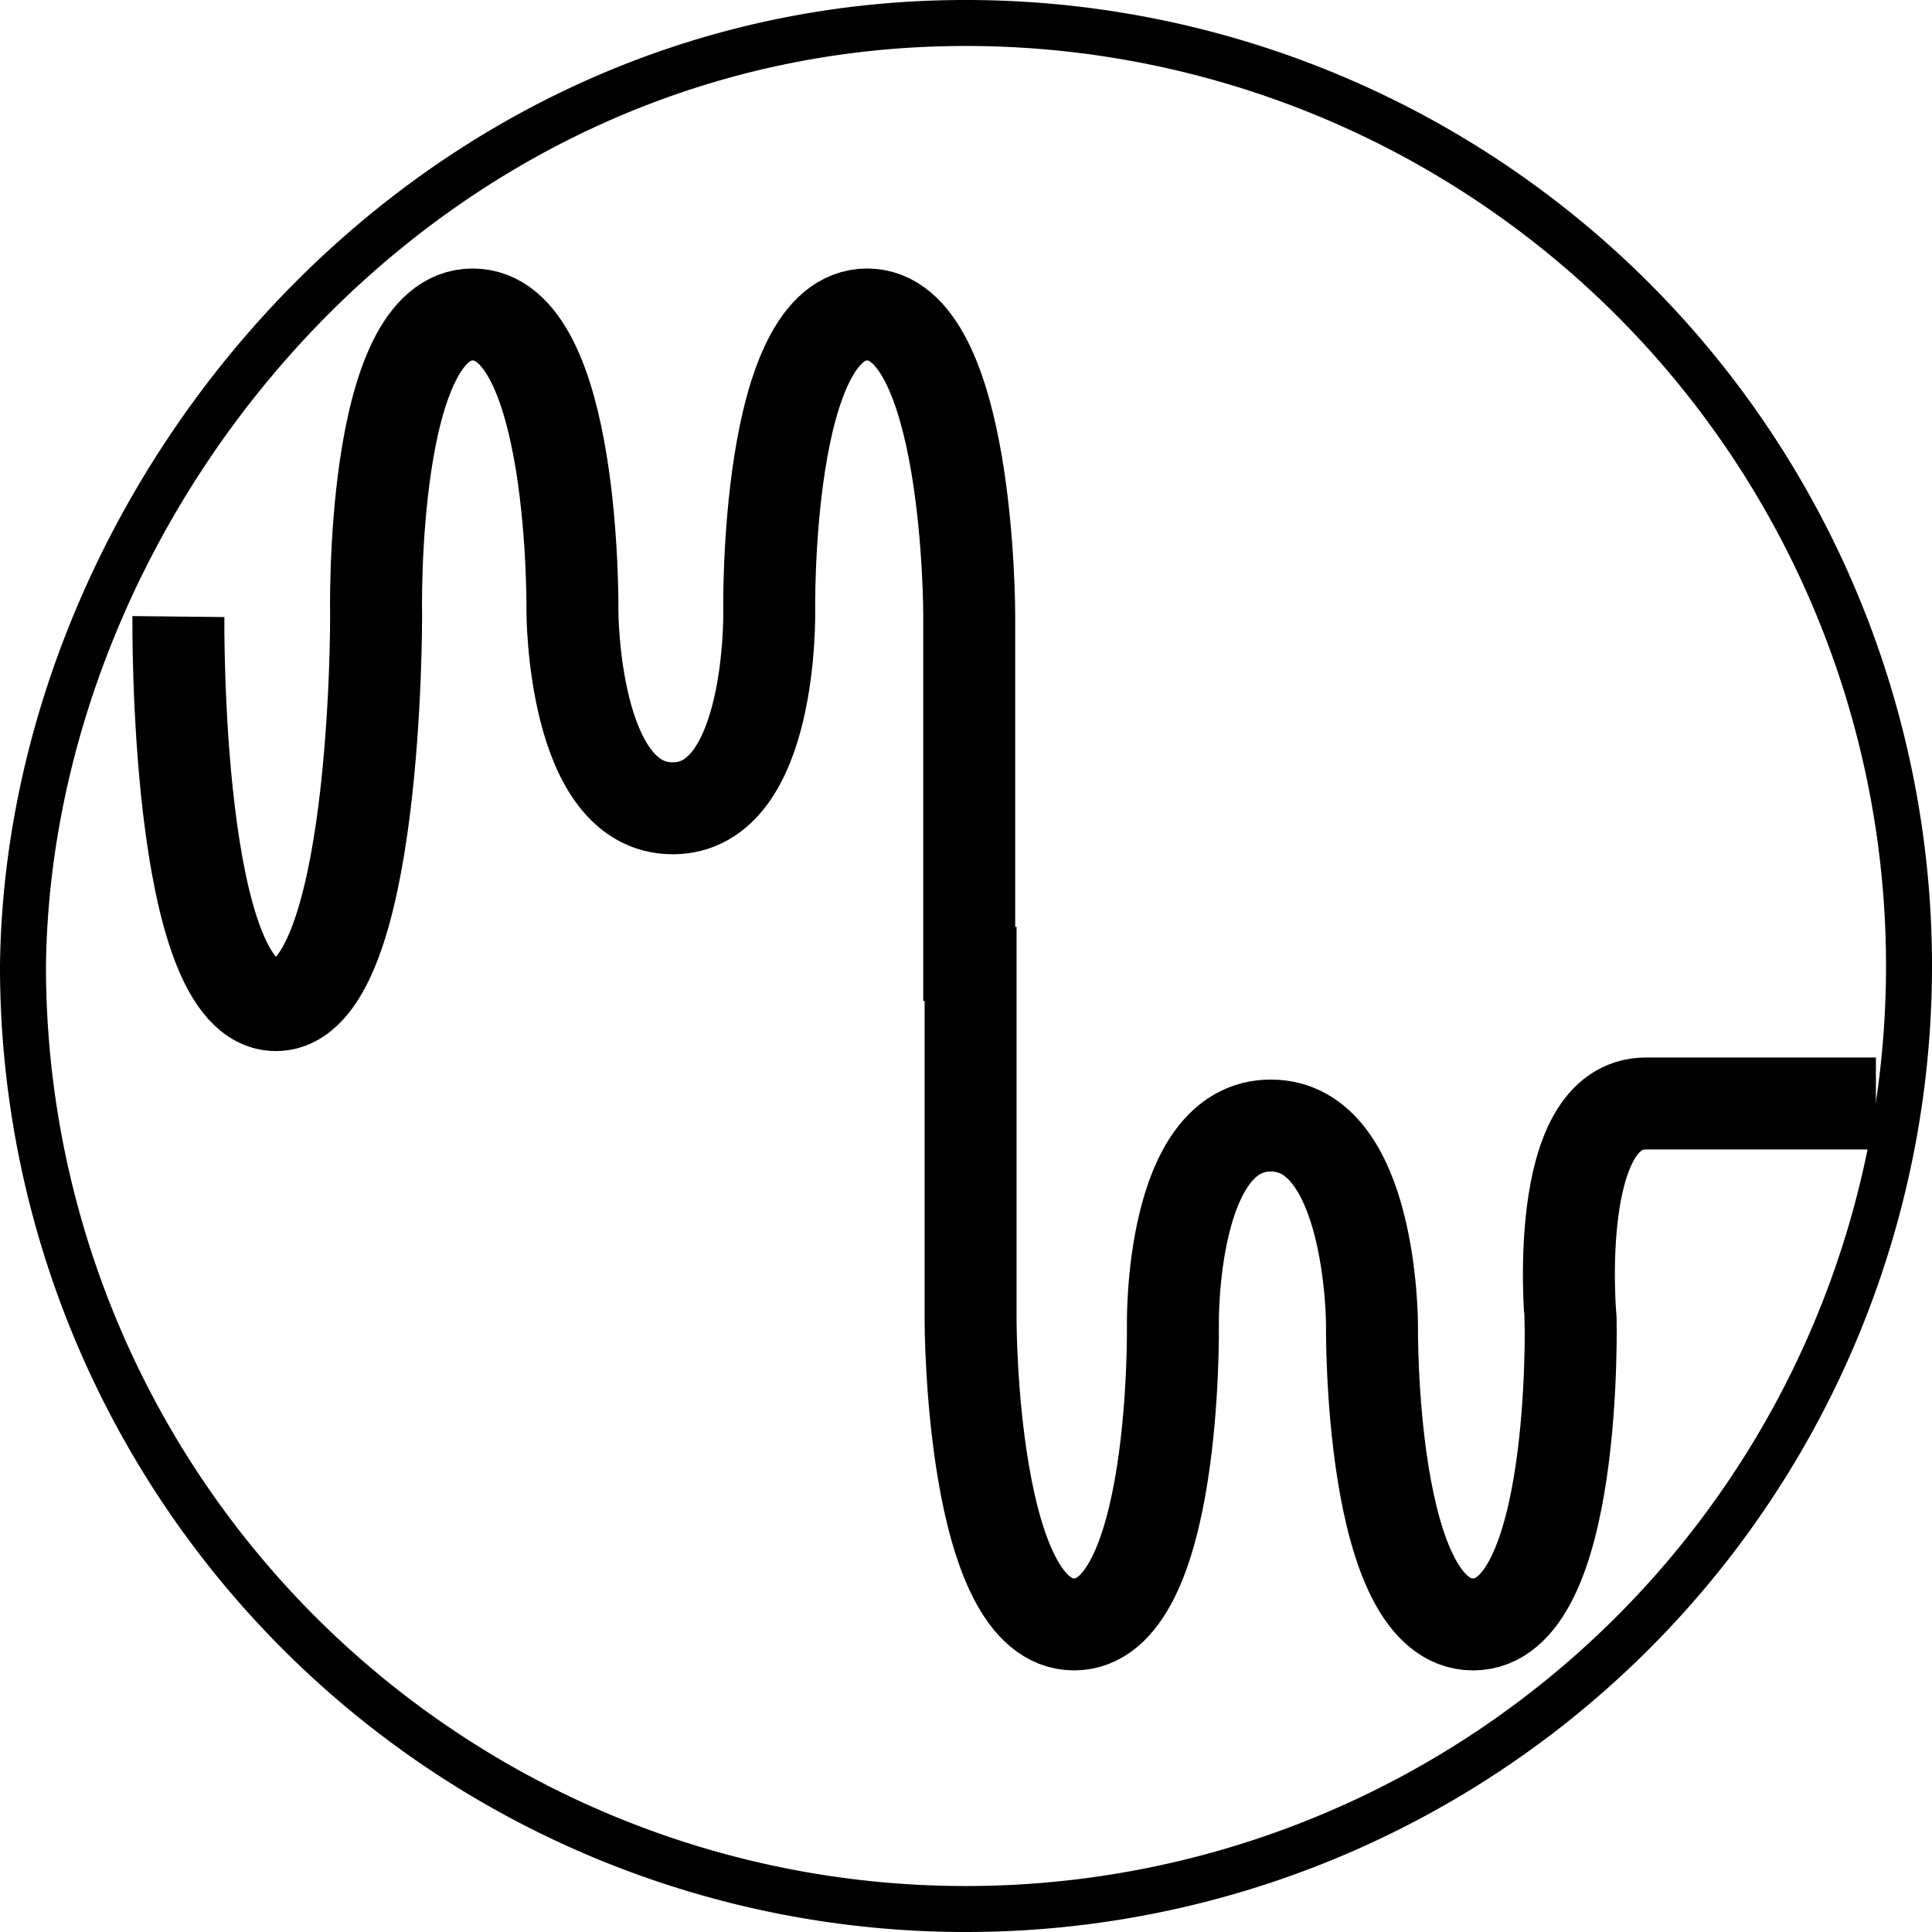 <svg xmlns="http://www.w3.org/2000/svg" viewBox="0 0 42.02 42.02"><defs><style>.cls-1,.cls-2{fill:none;stroke:#000;stroke-miterlimit:10;}.cls-2{stroke-width:2px;}</style></defs><g id="Layer_2" data-name="Layer 2"><g id="Layer_1-2" data-name="Layer 1"><g id="Group_1886" data-name="Group 1886"><g id="Group_1885" data-name="Group 1885"><path id="Path_136" data-name="Path 136" class="cls-1" d="M41.52,21A20.51,20.51,0,0,1,21,41.52h0A20.5,20.5,0,0,1,.5,21v0C.62,10.86,9.11.5,21,.5A20.51,20.51,0,0,1,41.52,21Z"/><path id="Path_137" data-name="Path 137" class="cls-2" d="M3.88,13.41S3.79,21.86,6,21.86s2.18-8.45,2.18-8.45-.15-6.57,2.1-6.57,2.17,6.46,2.17,6.46,0,4.28,2.18,4.28,2.1-4.28,2.1-4.28-.1-6.46,2.13-6.46,2.22,6.53,2.22,6.53v8.4"/><path id="Path_138" data-name="Path 138" class="cls-2" d="M21.11,20.16v8.57s0,6.6,2.25,6.6,2.15-6.53,2.15-6.53-.07-4.32,2.13-4.32,2.2,4.32,2.2,4.32-.08,6.53,2.2,6.53,2.12-6.64,2.12-6.64S33.73,24,35.8,24h5"/></g></g></g></g></svg>